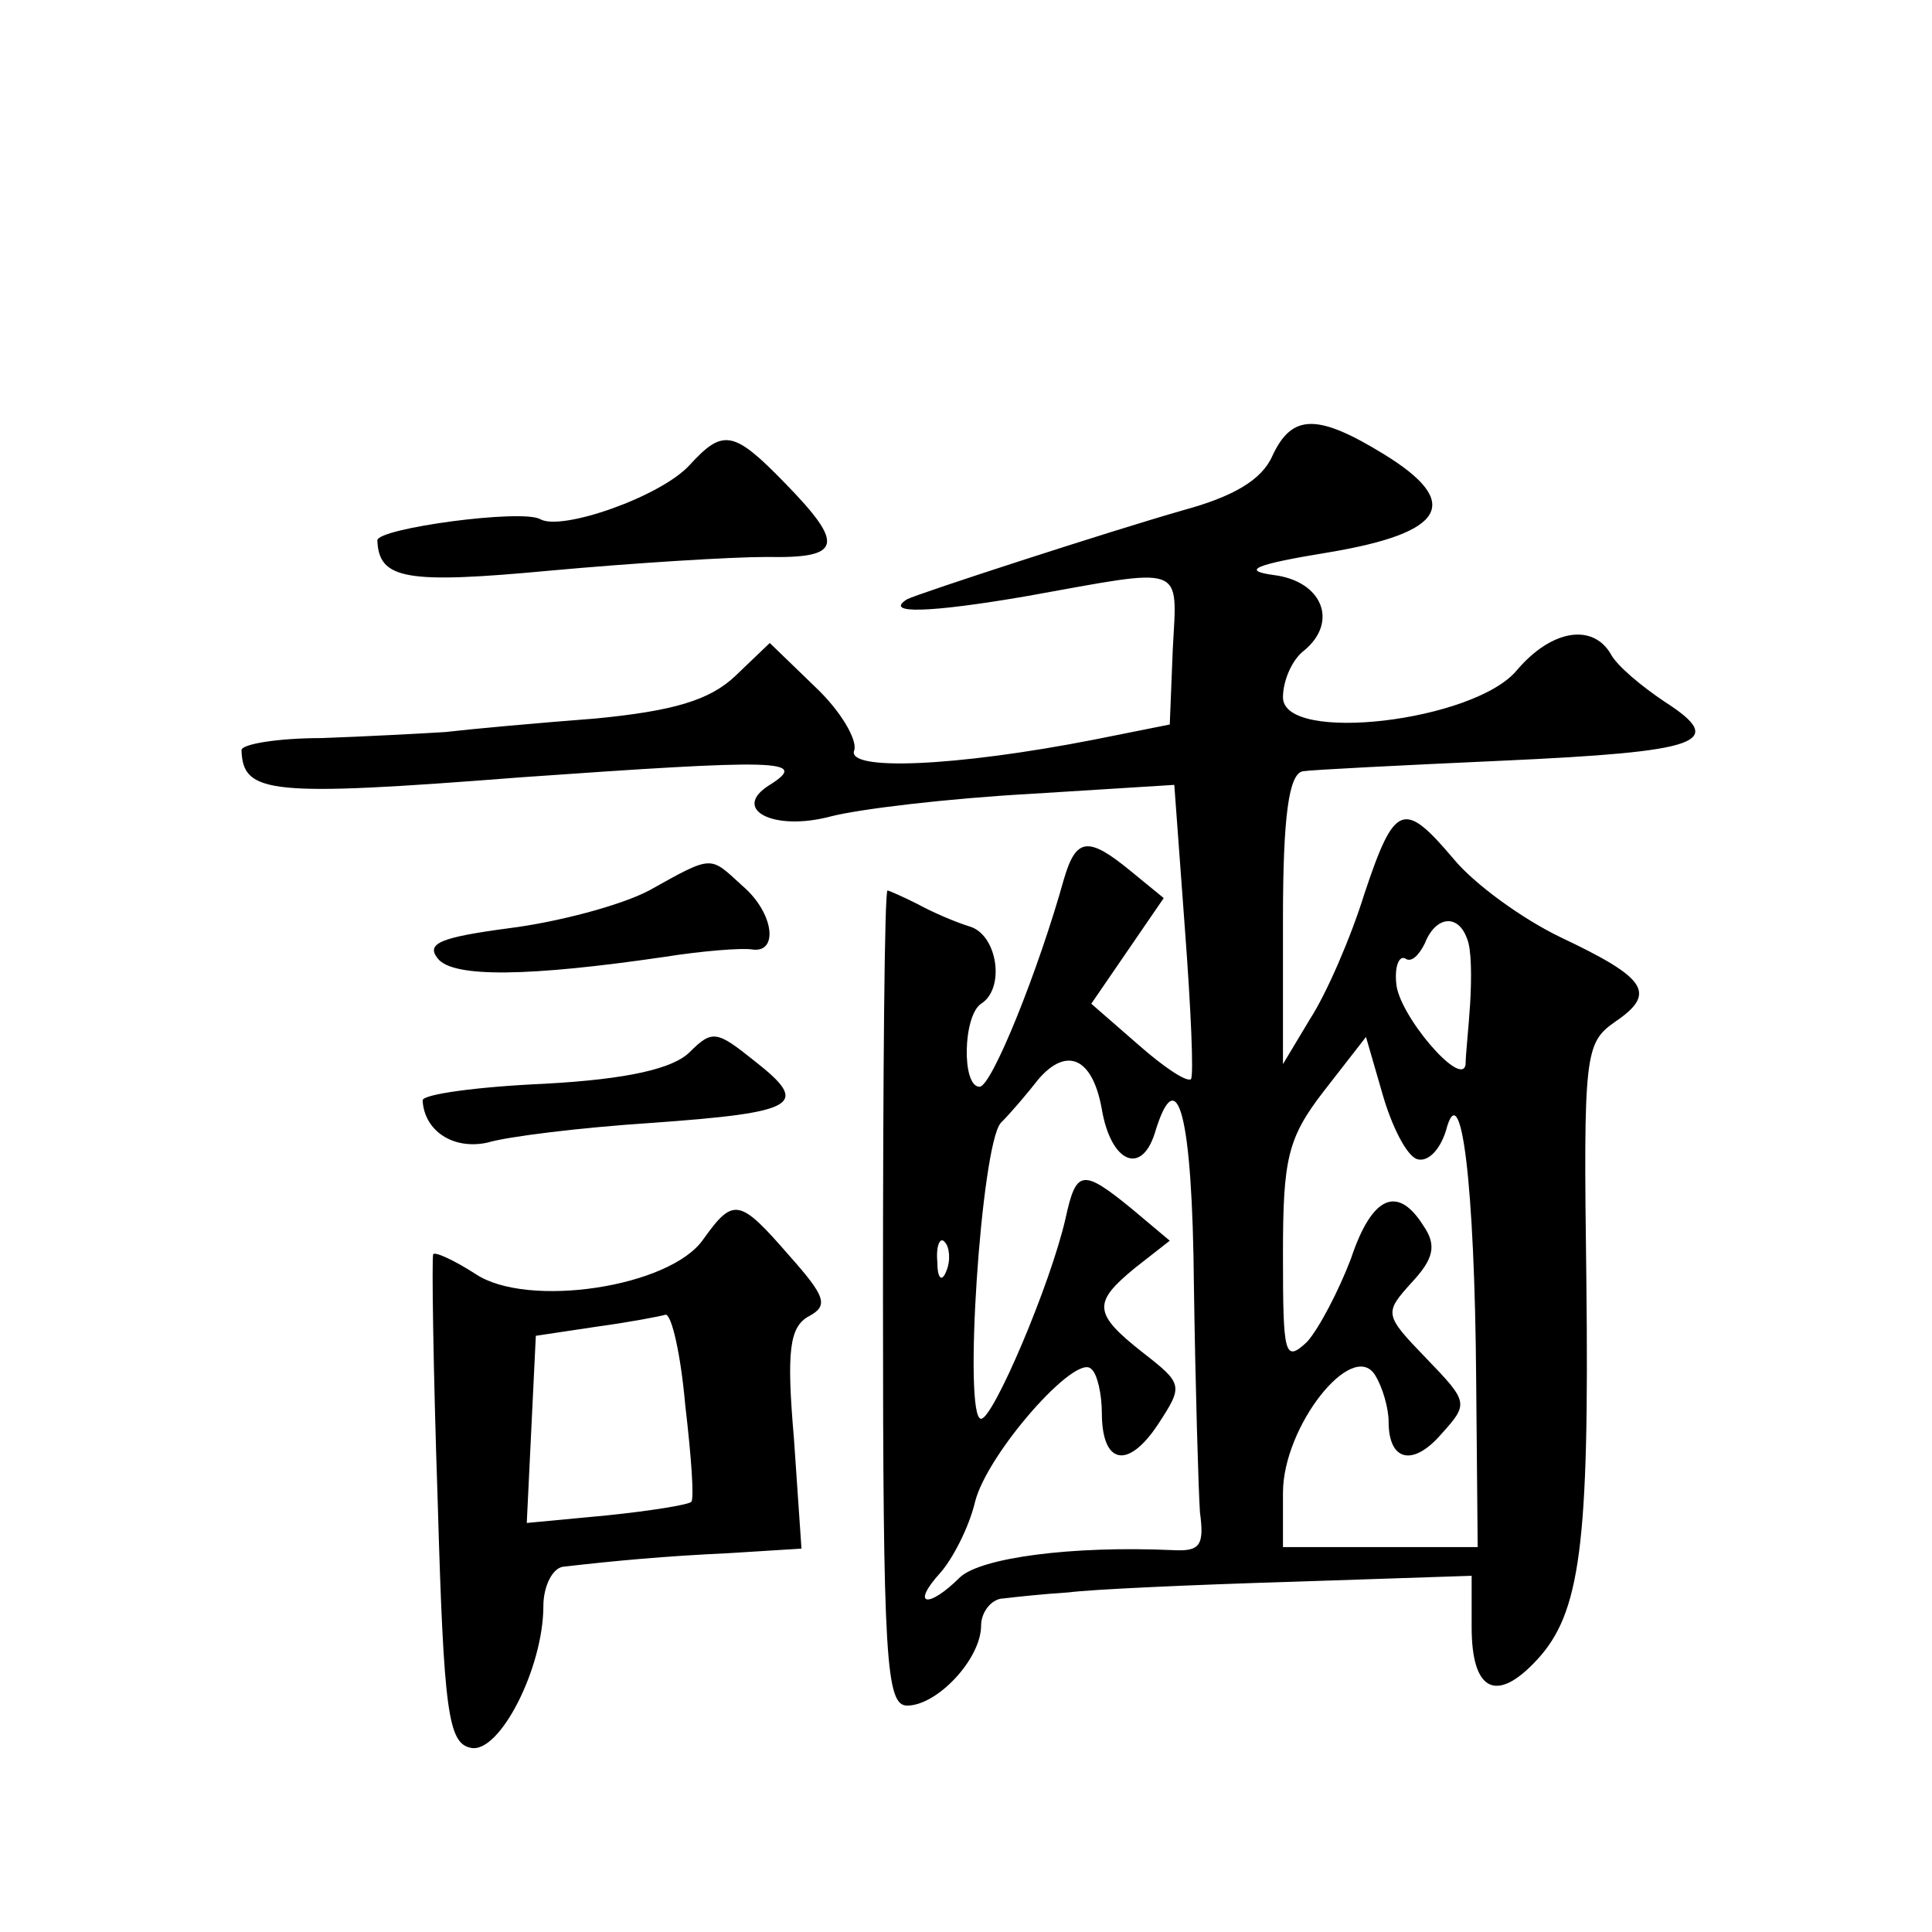 <?xml version="1.0" standalone="no"?>
<!DOCTYPE svg PUBLIC "-//W3C//DTD SVG 20010904//EN"
 "http://www.w3.org/TR/2001/REC-SVG-20010904/DTD/svg10.dtd">
<svg version="1.0" xmlns="http://www.w3.org/2000/svg"
 width="128pt" height="128pt" viewBox="0 0 128 128"
 preserveAspectRatio="xMidYMid meet">
<g transform="translate(0,128) scale(0.1,-0.1)"
fill="#0" stroke="none">
<path d="M843 978 c-7 -16 -26 -27 -59 -36 -49 -14 -175 -55 -183 -59 -16 -10 15
-9 79 2 106 19 100 22 97 -35 l-2 -50 -50 -10 c-92 -18 -165 -21 -159 -7 2 7 -9
26 -26 42 l-30 29 -23 -22 c-17 -16 -41 -23 -92 -28 -39 -3 -83 -7 -100 -9 -16
-1 -54 -3 -82 -4 -29 0 -53 -4 -53 -8 1 -29 18 -31 185 -18 170 12 192 12 165 -5
-26 -16 2 -31 40 -21 19 5 78 12 132 15 l96 6 7 -95 c4 -53 6 -98 4 -100 -3 -2
-18 8 -35 23 l-31 27 24 35 24 35 -22 18 c-28 23 -36 22 -44 -5 -17 -61 -48 -138
-56 -138 -12 0 -11 47 1 55 16 10 11 45 -7 51 -10 3 -26 10 -35 15 -10 5 -19 9
-20 9 -2 0 -3 -122 -3 -270 0 -240 2 -270 16 -270 20 0 49 31 49 53 0 9 7 18 15
18 8 1 27 3 43 4 15 2 81 5 147 7 l120 4 0 -34 c0 -42 16 -51 43 -22 29 31 35 76
33 252 -2 150 -1 157 19 171 28 19 21 29 -36 56 -25 12 -57 35 -71 52 -33 39 -39
37 -59 -23 -9 -29 -25 -66 -36 -83 l-18 -30 0 96 c0 69 4 96 13 98 6 1 66 4 132
7 132 6 150 12 108 39 -15 10 -32 24 -36 32 -12 20 -39 16 -62 -11 -28 -34 -155
-49 -155 -18 0 11 6 25 14 31 23 19 12 46 -20 50 -22 3 -13 7 36 15 78 13 89 33
37 65 -44 27 -61 27 -74 -1z m129 -320 c3 -7 3 -26 2 -43 -1 -16 -3 -34 -3 -40
-2 -17 -45 33 -46 54 -1 11 2 18 6 16 4 -3 9 2 13 10 7 18 22 20 28 3z m-33 -146
c7 -2 15 6 19 19 10 38 19 -35 20 -165 l1 -111 -64 0 -65 0 0 36 c0 44 46 102 61
78 5 -8 9 -22 9 -31 0 -26 16 -30 35 -8 18 20 18 21 -10 50 -28 29 -28 30 -10 50
15 16 17 25 8 38 -17 27 -34 20 -48 -22 -8 -21 -21 -46 -29 -55 -15 -14 -16 -9
-16 58 0 63 3 77 27 108 l28 36 11 -38 c6 -21 16 -41 23 -43z m-209 33 c6 -35 26
-44 35 -16 15 50 25 13 26 -101 1 -68 3 -135 4 -150 3 -22 0 -26 -18 -25 -67 3
-127 -5 -141 -18 -21 -21 -33 -19 -13 3 8 9 19 30 23 47 8 32 67 99 77 88 4 -3
7 -17 7 -29 0 -34 17 -38 37 -8 17 26 17 27 -10 48 -33 26 -33 33 -5 56 l23 18
-25 21 c-33 27 -37 26 -44 -6 -10 -44 -48 -133 -56 -133 -12 0 0 181 13 196 7 7
18 20 25 29 19 22 36 14 42 -20z m-103 -107 c-3 -8 -6 -5 -6 6 -1 11 2 17 5 13
3 -3 4 -12 1 -19z M457 972 c-19 -21 -85 -44 -99 -36 -12 7 -108 -6 -108 -14 1
-26 19 -29 115 -20 55 5 119 9 143 9 50 -1 52 8 12 49 -34 35 -41 36 -63 12z M430
690 c-19 -10 -61 -21 -93 -25 -45 -6 -55 -10 -47 -20 10 -13 61 -12 150 1 25 4
51 6 58 5 18 -3 15 24 -6 42 -22 20 -19 21 -62 -3z M457 583 c-11 -11 -41 -18 -96
-21 -45 -2 -81 -7 -81 -11 1 -20 20 -33 43 -28 13 4 62 10 108 13 98 7 106 12 69
41 -25 20 -28 21 -43 6z M466 459 c-22 -32 -117 -46 -151 -23 -14 9 -27 15 -28
13 -1 -2 0 -76 3 -164 4 -140 7 -160 22 -163 19 -4 48 53 48 94 0 13 6 25 13 26
35 4 67 7 110 9 l48 3 -5 73 c-5 58 -3 74 10 81 13 7 11 13 -13 40 -33 38 -37 39
-57 11z m-12 -110 c4 -34 6 -62 4 -64 -2 -2 -27 -6 -56 -9 l-53 -5 3 62 3 62 40
6 c22 3 43 7 46 8 4 0 10 -26 13 -60z"/>
</g>
</svg>
